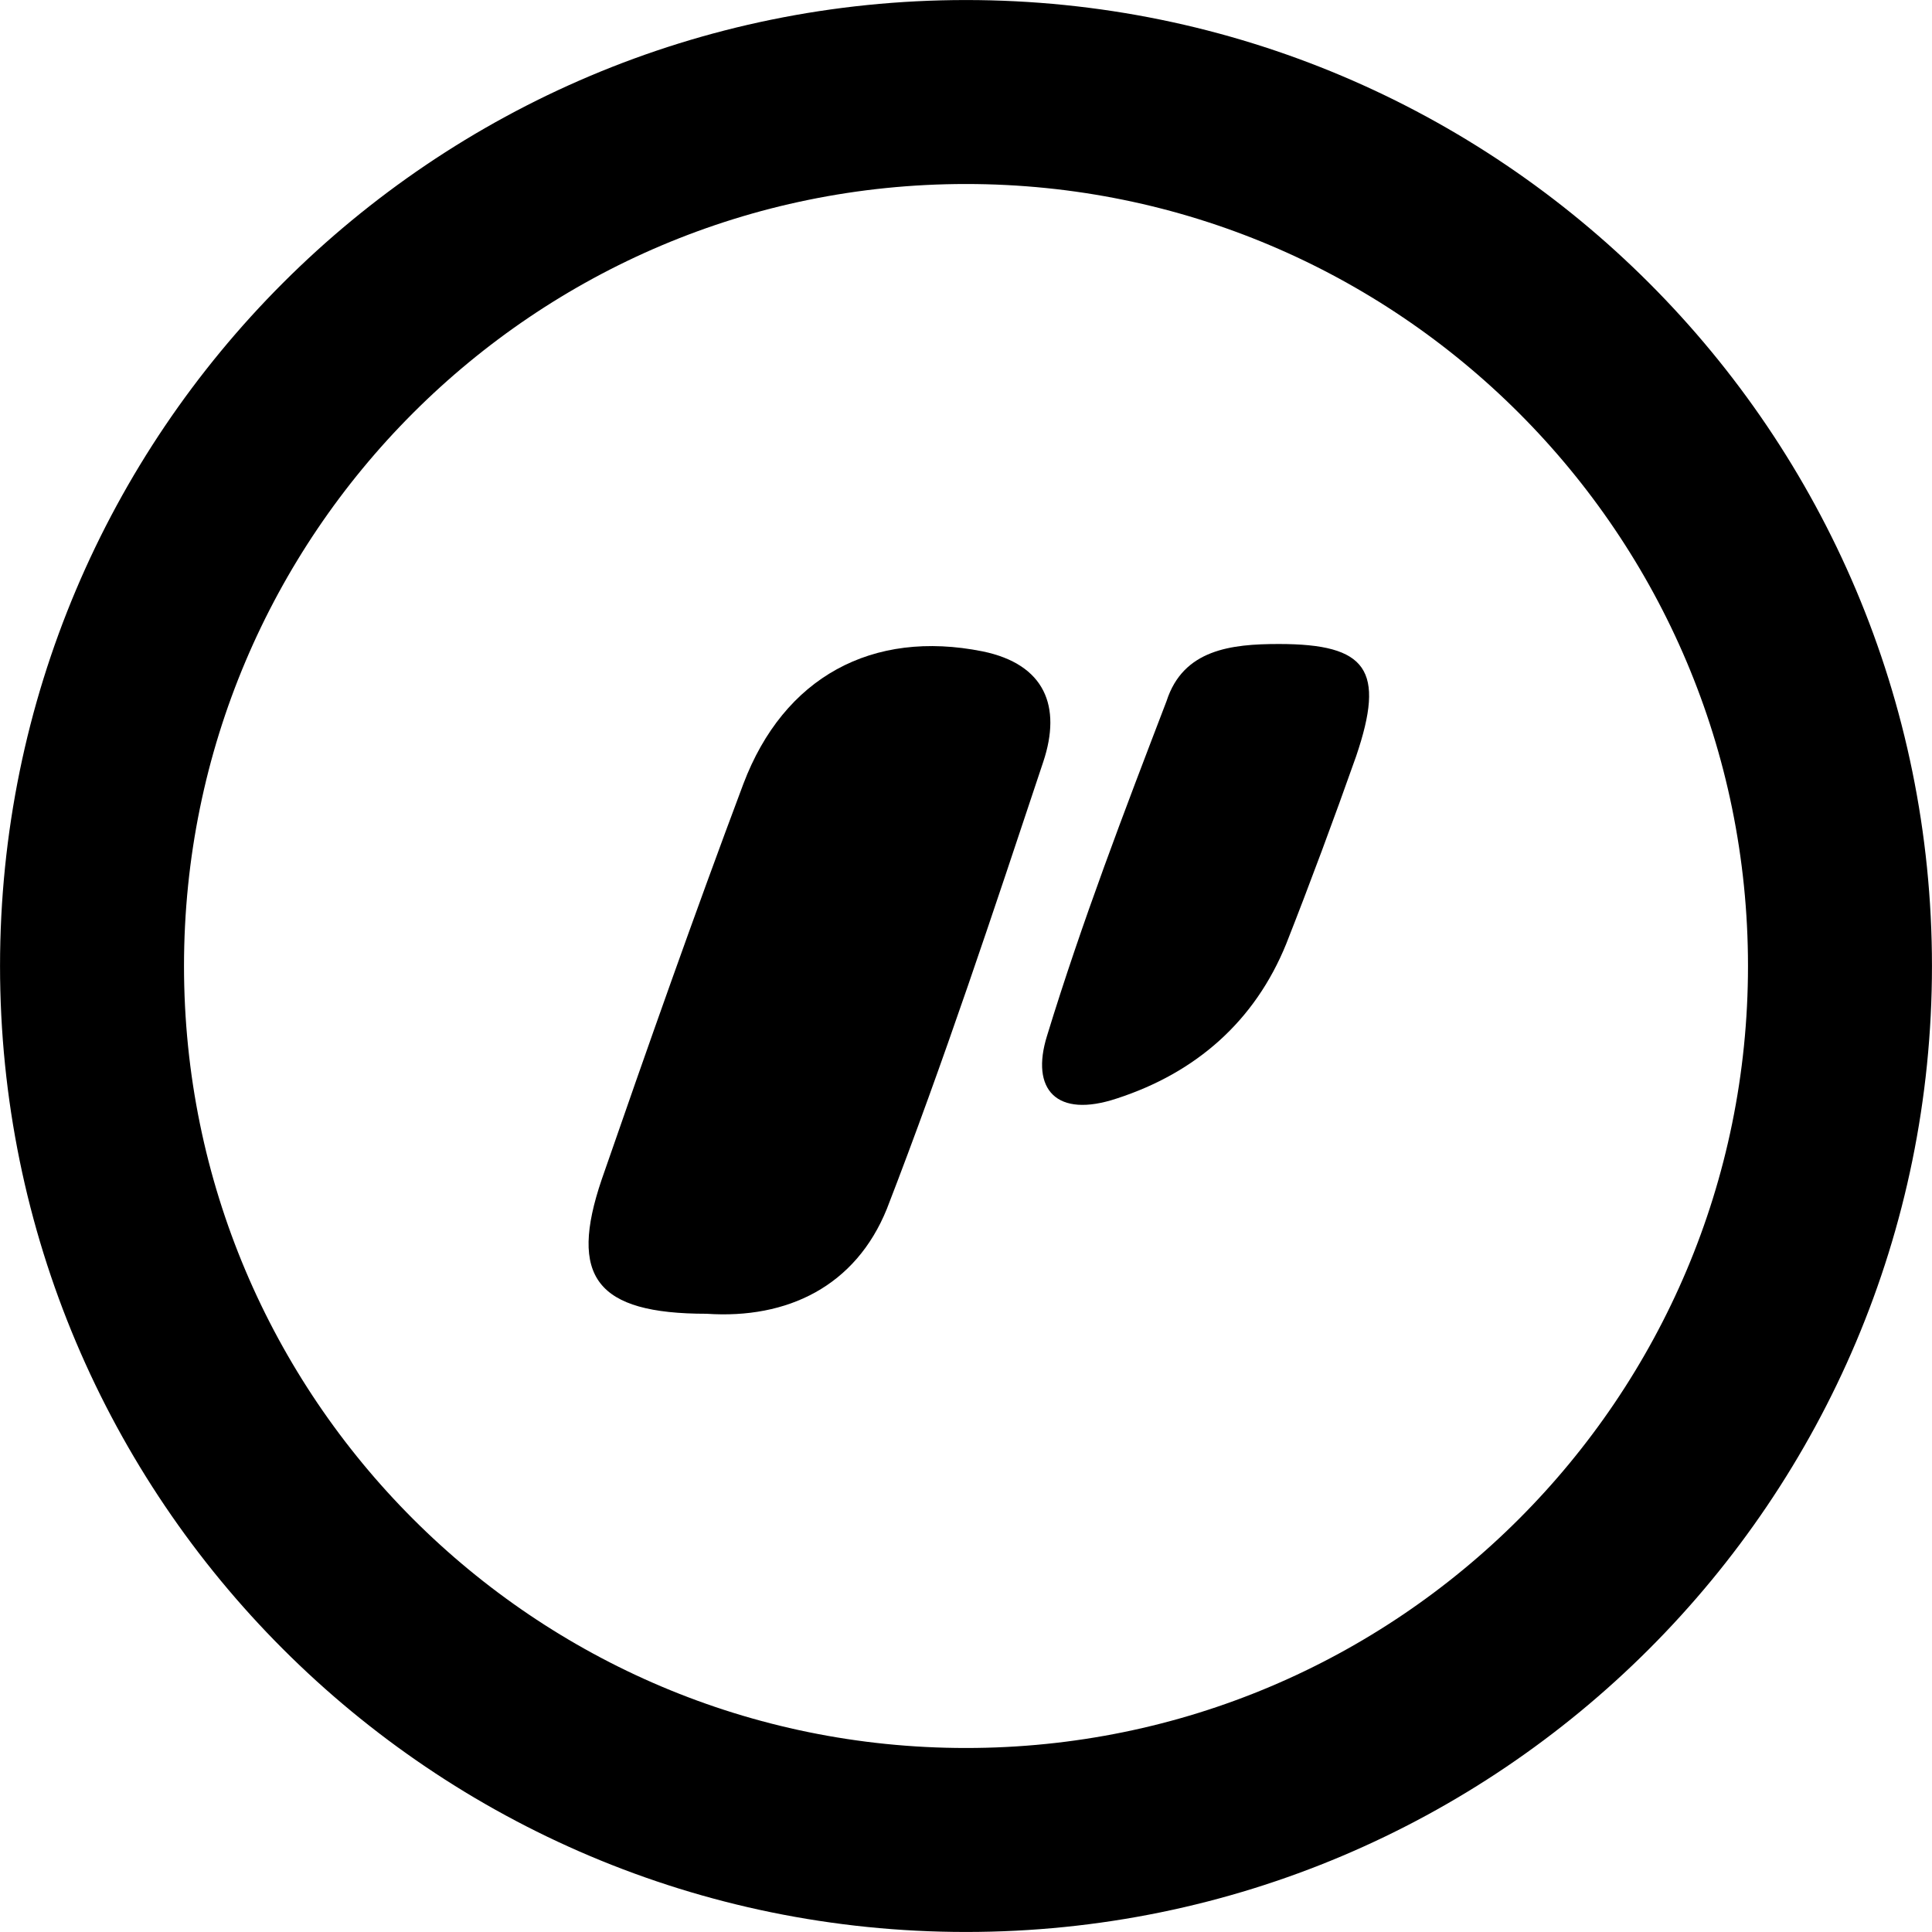 <svg width="27" height="27" viewBox="0 0 27 27" fill="none" xmlns="http://www.w3.org/2000/svg">
<path d="M9.874 18.36C8.331 18.36 7.946 17.846 8.409 16.483C9.051 14.631 9.694 12.806 10.389 10.954C10.954 9.463 12.189 8.794 13.732 9.103C14.606 9.283 14.837 9.874 14.58 10.646C13.886 12.729 13.191 14.837 12.394 16.894C11.957 17.974 11.006 18.437 9.874 18.36Z" fill="black"/>
<path d="M17.872 9C19.106 9 19.363 9.36 18.952 10.569C18.643 11.443 18.309 12.343 17.975 13.191C17.537 14.271 16.715 14.991 15.609 15.351C14.76 15.634 14.4 15.223 14.632 14.477C15.12 12.883 15.712 11.34 16.303 9.797C16.535 9.077 17.203 9 17.872 9Z" fill="black"/>
<path d="M13.5 1.286C20.246 1.286 25.714 6.754 25.714 13.5C25.714 20.246 20.246 25.714 13.5 25.714C6.754 25.714 1.286 20.246 1.286 13.5C1.286 6.754 6.754 1.286 13.5 1.286Z" stroke="black" stroke-width="2.571"/>
</svg>
